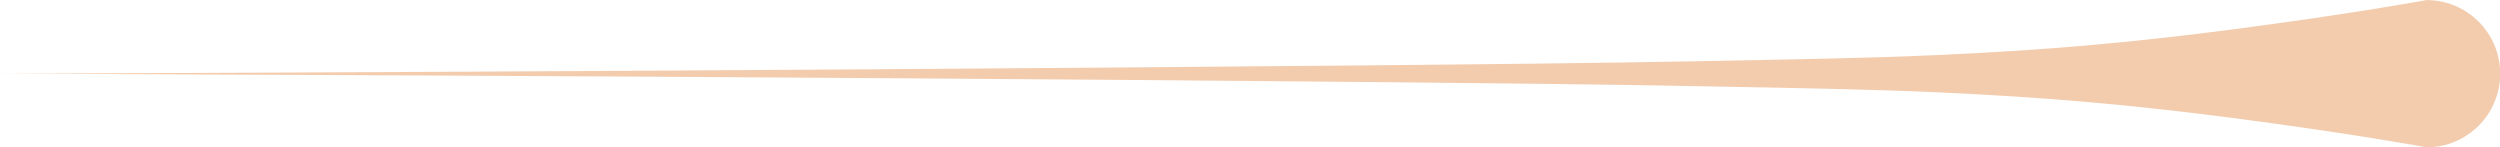 <?xml version="1.0" encoding="UTF-8"?>
<!DOCTYPE svg PUBLIC '-//W3C//DTD SVG 1.0//EN'
          'http://www.w3.org/TR/2001/REC-SVG-20010904/DTD/svg10.dtd'>
<svg clip-rule="evenodd" fill-rule="evenodd" height="63.5" preserveAspectRatio="xMidYMid meet" stroke-linejoin="round" stroke-miterlimit="2" version="1.0" viewBox="0.0 0.1 1077.6 63.5" width="1077.6" xmlns="http://www.w3.org/2000/svg" xmlns:xlink="http://www.w3.org/1999/xlink" zoomAndPan="magnify"
><g
  ><g
    ><g id="change1_1"
      ><path d="M192.243,185.122C192.243,185.122 194.338,184.731 197.935,184.261C199.198,184.096 200.615,183.931 202.205,183.792C203.534,183.676 204.958,183.584 206.474,183.515C208.607,183.417 210.902,183.382 213.306,183.335C216.571,183.271 220.033,183.238 223.553,183.205C242.645,183.027 263.401,182.963 263.401,182.963C263.401,182.963 242.645,182.899 223.553,182.721C220.033,182.688 216.571,182.655 213.306,182.591C210.902,182.545 208.607,182.509 206.474,182.412C204.958,182.342 203.534,182.25 202.205,182.134C200.615,181.995 199.198,181.83 197.935,181.665C194.338,181.195 192.243,180.804 192.243,180.804C191.051,180.804 190.084,181.772 190.084,182.963C190.084,184.155 191.051,185.122 192.243,185.122Z" fill="#f3ccad" transform="rotate(-180 1935.768 1360.527) scale(14.698)"
      /></g
    ></g
  ></g
></svg
>
